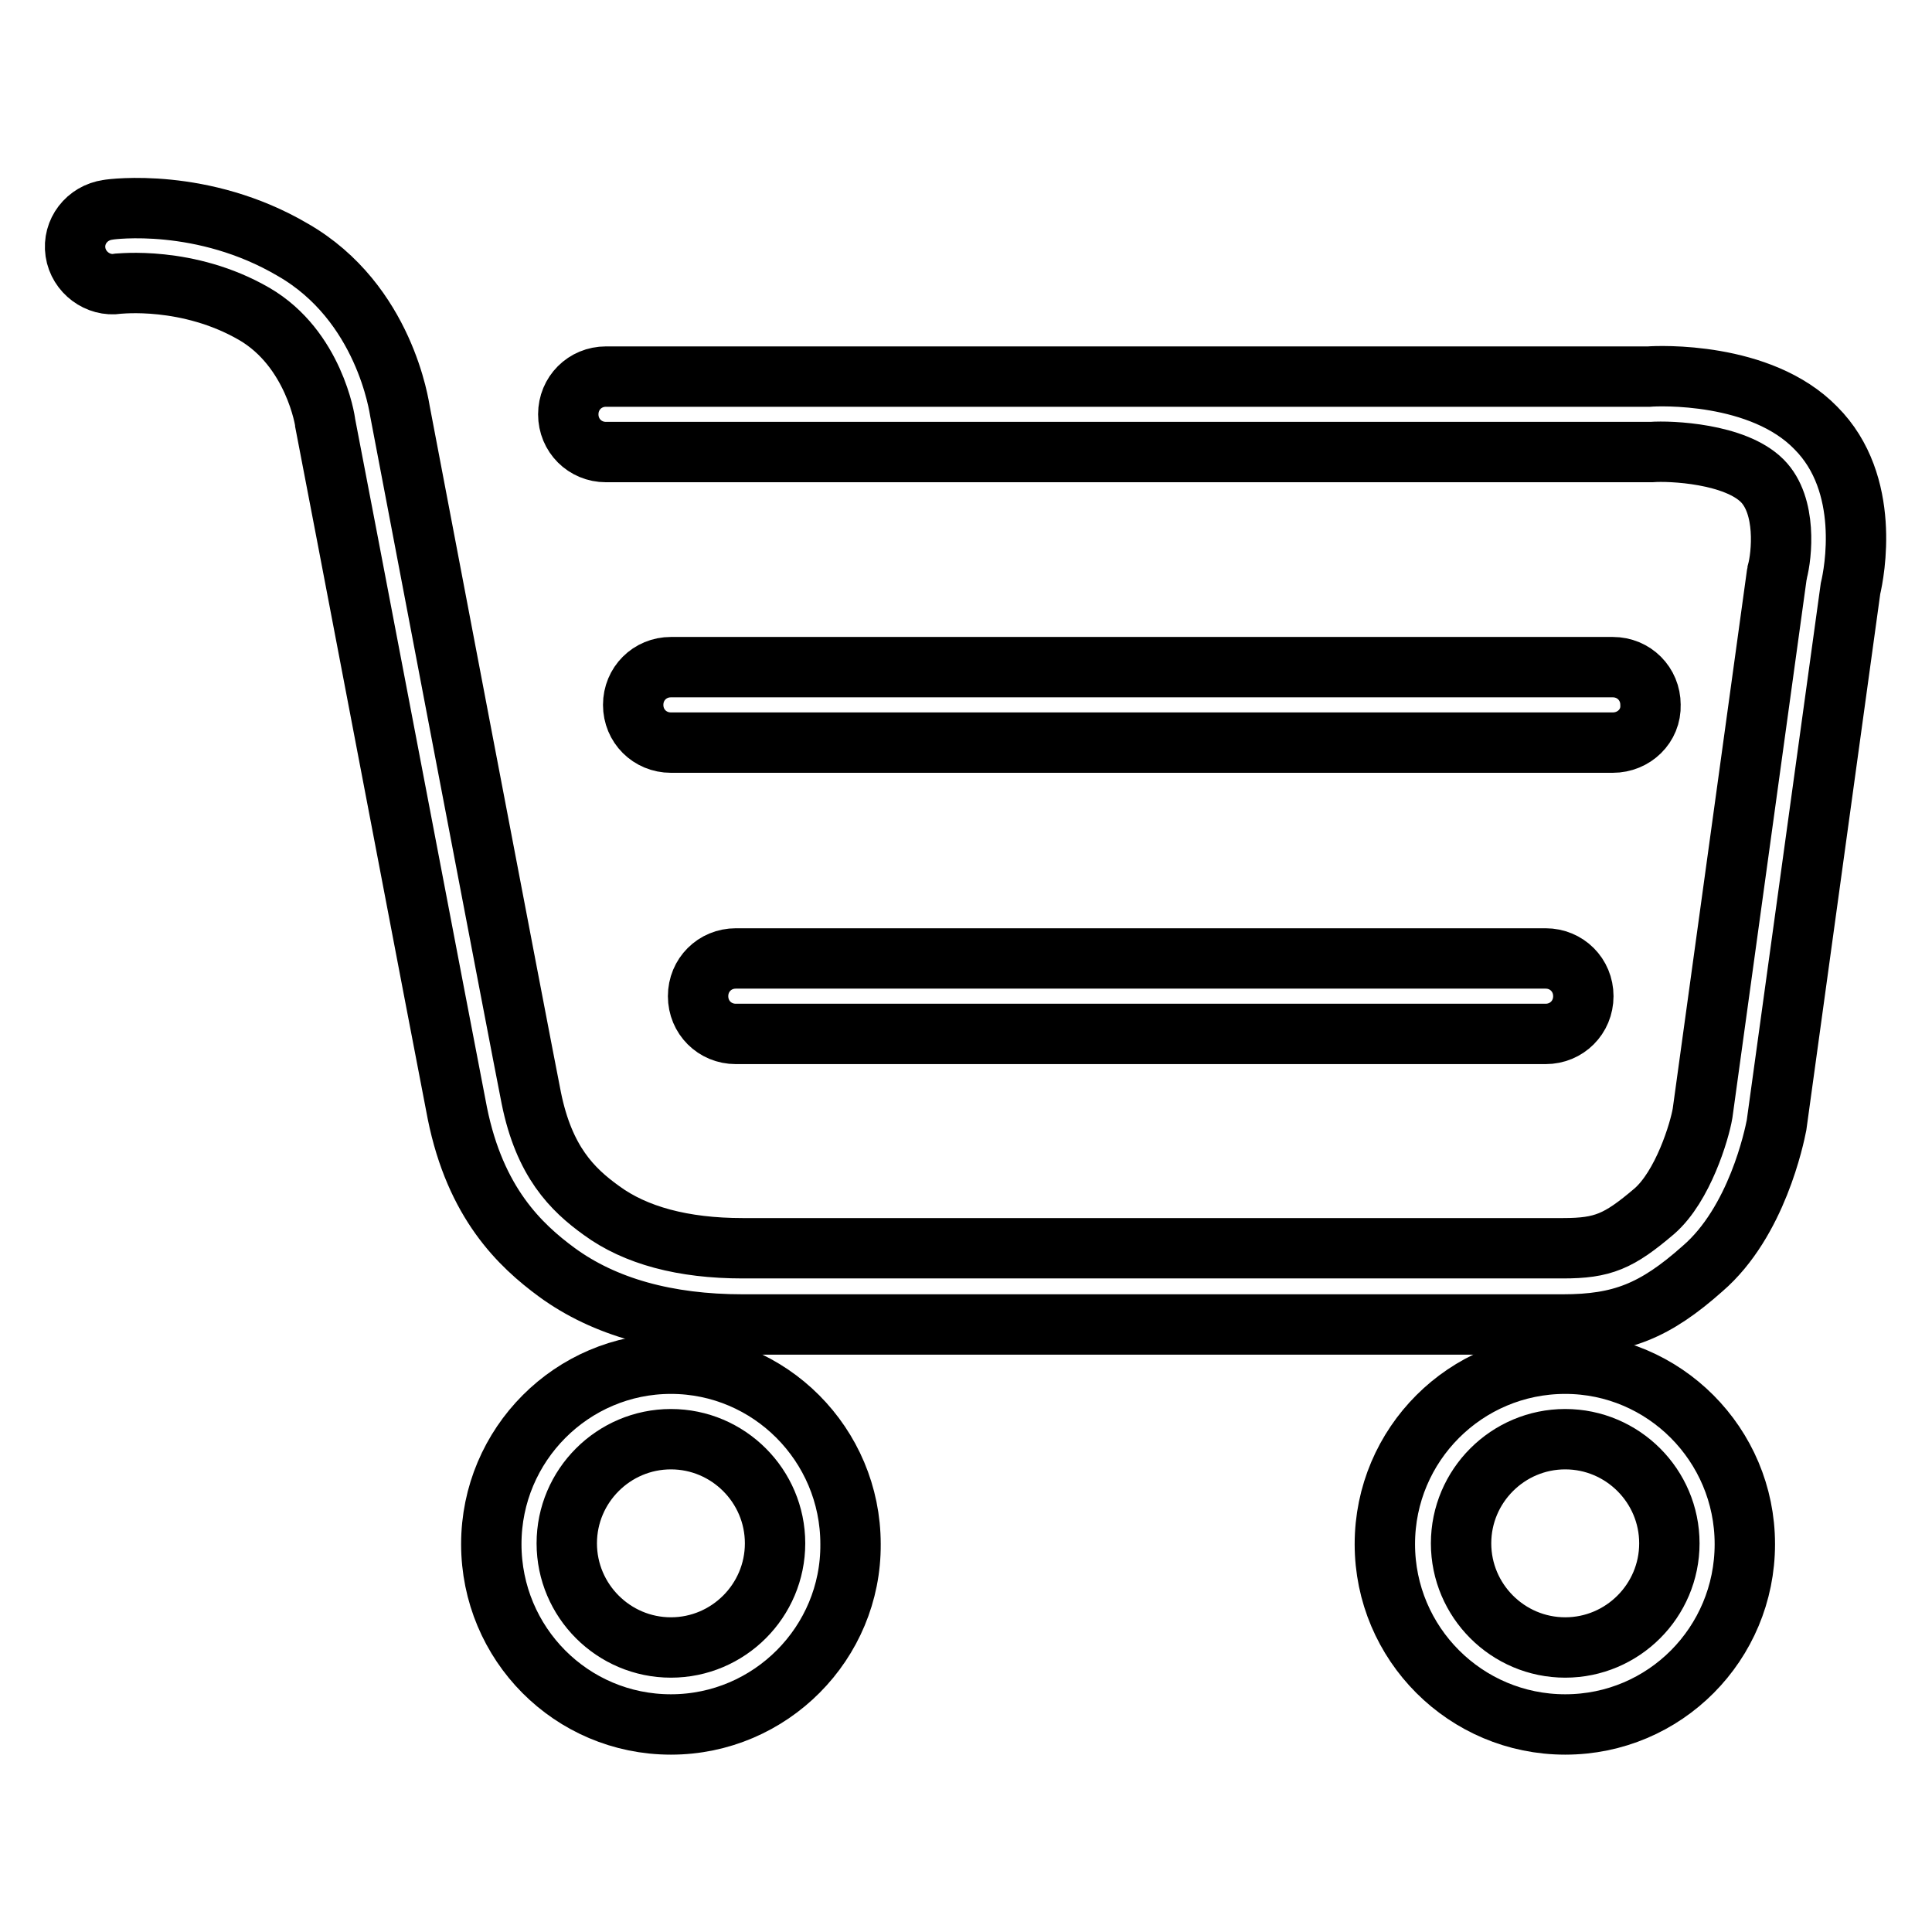 <?xml version="1.0" encoding="utf-8"?>
<!-- Svg Vector Icons : http://www.onlinewebfonts.com/icon -->
<!DOCTYPE svg PUBLIC "-//W3C//DTD SVG 1.1//EN" "http://www.w3.org/Graphics/SVG/1.1/DTD/svg11.dtd">
<svg version="1.1" xmlns="http://www.w3.org/2000/svg" xmlns:xlink="http://www.w3.org/1999/xlink" x="0px" y="0px" viewBox="0 0 256 256" enable-background="new 0 0 256 256" xml:space="preserve">
<g><g><path stroke-width="8" fill-opacity="0" stroke="#000000"  d="M88.9,228.5c-13.2,0-23.8-10.7-23.8-23.9s10.7-23.9,23.8-23.9c13.1,0,23.8,10.7,23.8,23.9C112.8,217.7,102.1,228.5,88.9,228.5z M88.9,190.7c-7.6,0-13.8,6.2-13.8,13.8s6.2,13.8,13.8,13.8c7.6,0,13.8-6.2,13.8-13.8S96.5,190.7,88.9,190.7z"/><path stroke-width="8" fill-opacity="0" stroke="#000000"  d="M207.4,228.5c-13.2,0-23.9-10.7-23.9-23.9s10.7-23.9,23.9-23.9c13.1,0,23.8,10.7,23.8,23.9S220.6,228.5,207.4,228.5z M207.4,190.7c-7.6,0-13.8,6.2-13.8,13.8s6.2,13.8,13.8,13.8c7.6,0,13.8-6.2,13.8-13.8S215,190.7,207.4,190.7z"/><path stroke-width="8" fill-opacity="0" stroke="#000000"  d="M207.1,175.5H98.4c-10,0-18.3-2.3-24.6-6.9c-4.9-3.6-10.8-9.2-13.2-21.1c-1.3-6.6-16.8-87.9-17.5-91.4c0-0.3-1.5-9.9-9.4-14.5c-8.8-5.1-18-4-18.1-4C13,38,10.4,36.1,10,33.4c-0.4-2.7,1.5-5.2,4.3-5.6c0.5-0.1,12.6-1.7,24.5,5.3C51,40.1,52.9,54,53,54.5c0.1,0.6,16.1,84.5,17.4,91c1.7,8.4,5.4,12.1,9.3,14.9c4.5,3.3,10.8,5,18.7,5h108.7c5.3,0,7.4-0.9,12.1-4.9c3.8-3.3,6-10.6,6.4-13l9.8-71.1c0-0.2,0.1-0.4,0.1-0.6c0.6-2.2,1.3-8.8-2-12.1c-3.6-3.6-12.1-4-14.7-3.8H80.3c-2.8,0-5-2.2-5-5c0-2.8,2.2-5,5-5h138.2c1.2-0.1,14.8-0.7,22.1,6.8c7.4,7.4,5.1,19.2,4.6,21.3l-9.8,71.1c-0.3,1.5-2.6,12.8-9.8,19C219.3,173.7,214.8,175.5,207.1,175.5z"/><path stroke-width="8" fill-opacity="0" stroke="#000000"  d="M213.7,98.4H88.9c-2.8,0-5-2.2-5-5c0-2.8,2.2-5,5-5h124.8c2.8,0,5,2.2,5,5C218.8,96.2,216.5,98.4,213.7,98.4z"/><path stroke-width="8" fill-opacity="0" stroke="#000000"  d="M204.8,137H97.5c-2.8,0-5-2.2-5-5s2.2-5,5-5h107.3c2.8,0,5,2.2,5,5S207.6,137,204.8,137z"/></g></g>
</svg>